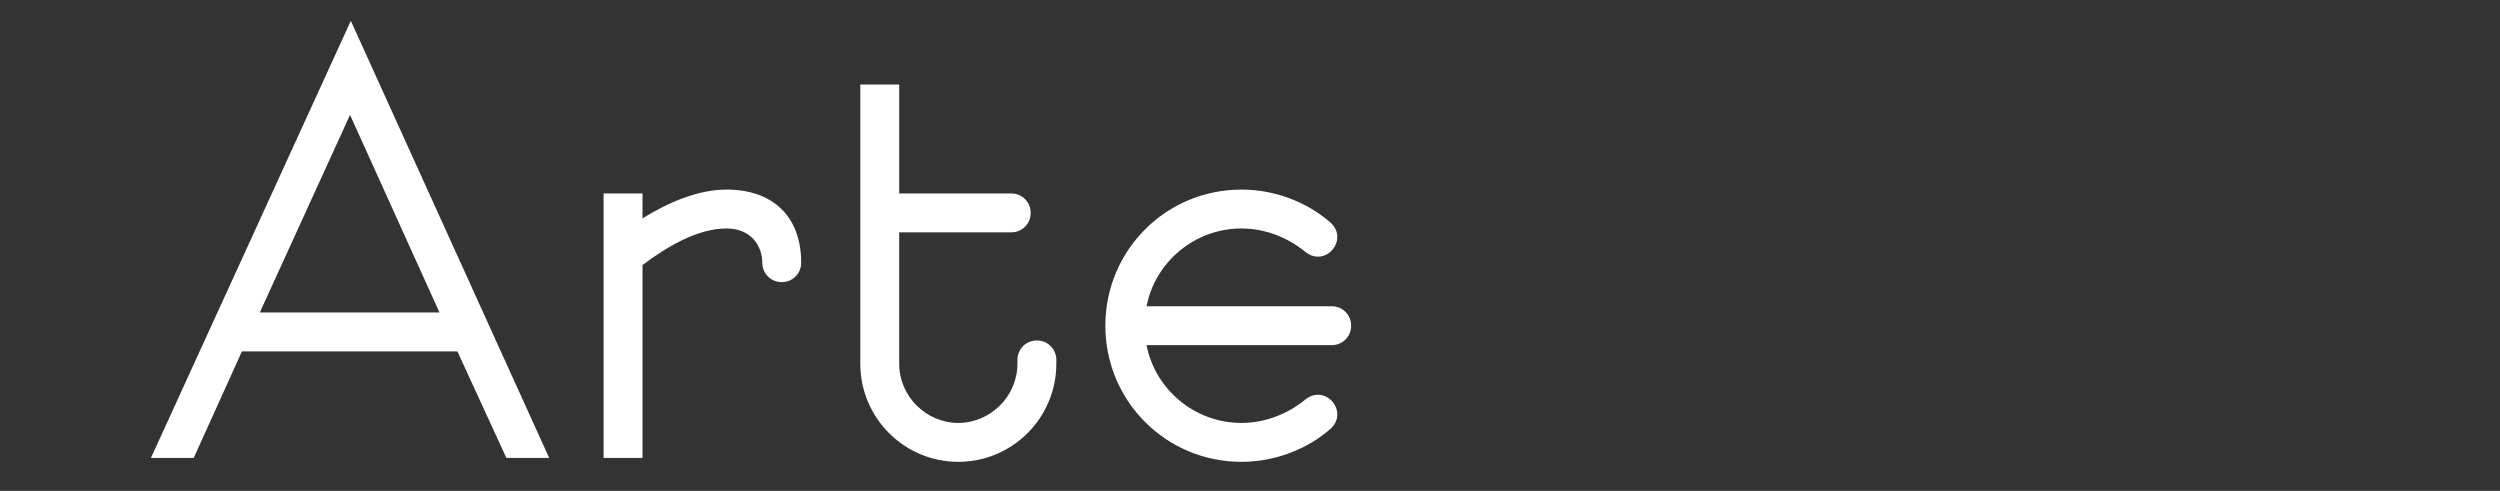 <?xml version="1.0" encoding="UTF-8"?> <svg xmlns="http://www.w3.org/2000/svg" xmlns:xlink="http://www.w3.org/1999/xlink" xmlns:xodm="http://www.corel.com/coreldraw/odm/2003" xml:space="preserve" width="113.277mm" height="22.242mm" version="1.1" style="shape-rendering:geometricPrecision; text-rendering:geometricPrecision; image-rendering:optimizeQuality; fill-rule:evenodd; clip-rule:evenodd" viewBox="0 0 1583.49 310.92"><rect x="0" y="0" width="1583.49" height="310.92" fill="#333333" stroke="none"/> <defs> <style type="text/css"> .fil1 {fill:none} .fil0 {fill:white;fill-rule:nonzero} </style> </defs> <g id="Layer_x0020_1">  <path class="fil0" d="M153.23 222.57l136.48 0 31.04 67.5 27.1 0 -125.64 -276.89 -126.62 276.89 27.1 0 30.55 -67.5zm125.14 -24.64l-113.81 0 57.15 -125.14 56.66 125.14zm128.59 -59.62l0 -15.77 -24.64 0 0 167.52 24.64 0 0 -122.19c15.77,-11.82 34.98,-23.16 53.21,-23.16 15.77,0 22.66,11.33 22.66,21.68 0,6.9 5.42,12.32 12.32,12.32 6.9,0 12.32,-5.42 12.32,-12.32 0,-29.56 -18.23,-46.31 -47.3,-46.31 -17.74,0 -36.46,7.88 -53.21,18.23zm162.59 8.87l70.95 0c6.9,0 12.32,-5.42 12.32,-12.32 0,-6.9 -5.42,-12.32 -12.32,-12.32l-70.95 0 0 -68.98 -24.64 0c0,0 0,167.02 0,176.88 0,34 27.59,62.08 62.08,62.08 34.49,0 62.08,-28.08 62.08,-62.08l0 -2.46c0,-6.9 -5.42,-12.32 -12.32,-12.32 -6.9,0 -12.32,5.42 -12.32,12.32l0 2.46c0,20.69 -17.24,37.45 -37.45,37.45 -20.2,0 -37.44,-16.75 -37.44,-37.45l0 -83.27zm156.68 71.44l117.26 0c6.9,0 12.32,-5.42 12.32,-12.32 0,-6.9 -5.42,-12.32 -12.32,-12.32l-117.26 0c5.42,-28.08 30.55,-49.27 60.11,-49.27 15.27,0 29.56,5.91 40.4,14.78 12.81,10.35 28.08,-7.88 15.77,-18.72 -14.78,-12.81 -34.98,-20.69 -56.17,-20.69 -47.79,0 -86.22,38.43 -86.22,86.22 0,47.79 38.43,86.22 86.22,86.22 21.19,0 41.39,-7.88 56.17,-20.69 12.32,-10.84 -2.96,-29.07 -15.77,-18.72 -10.84,8.87 -25.13,14.78 -40.4,14.78 -29.56,0 -54.69,-21.19 -60.11,-49.27z"></path> <rect class="fil1" x="-0" y="-0" width="1583.49" height="310.93"></rect> </g> </svg> 